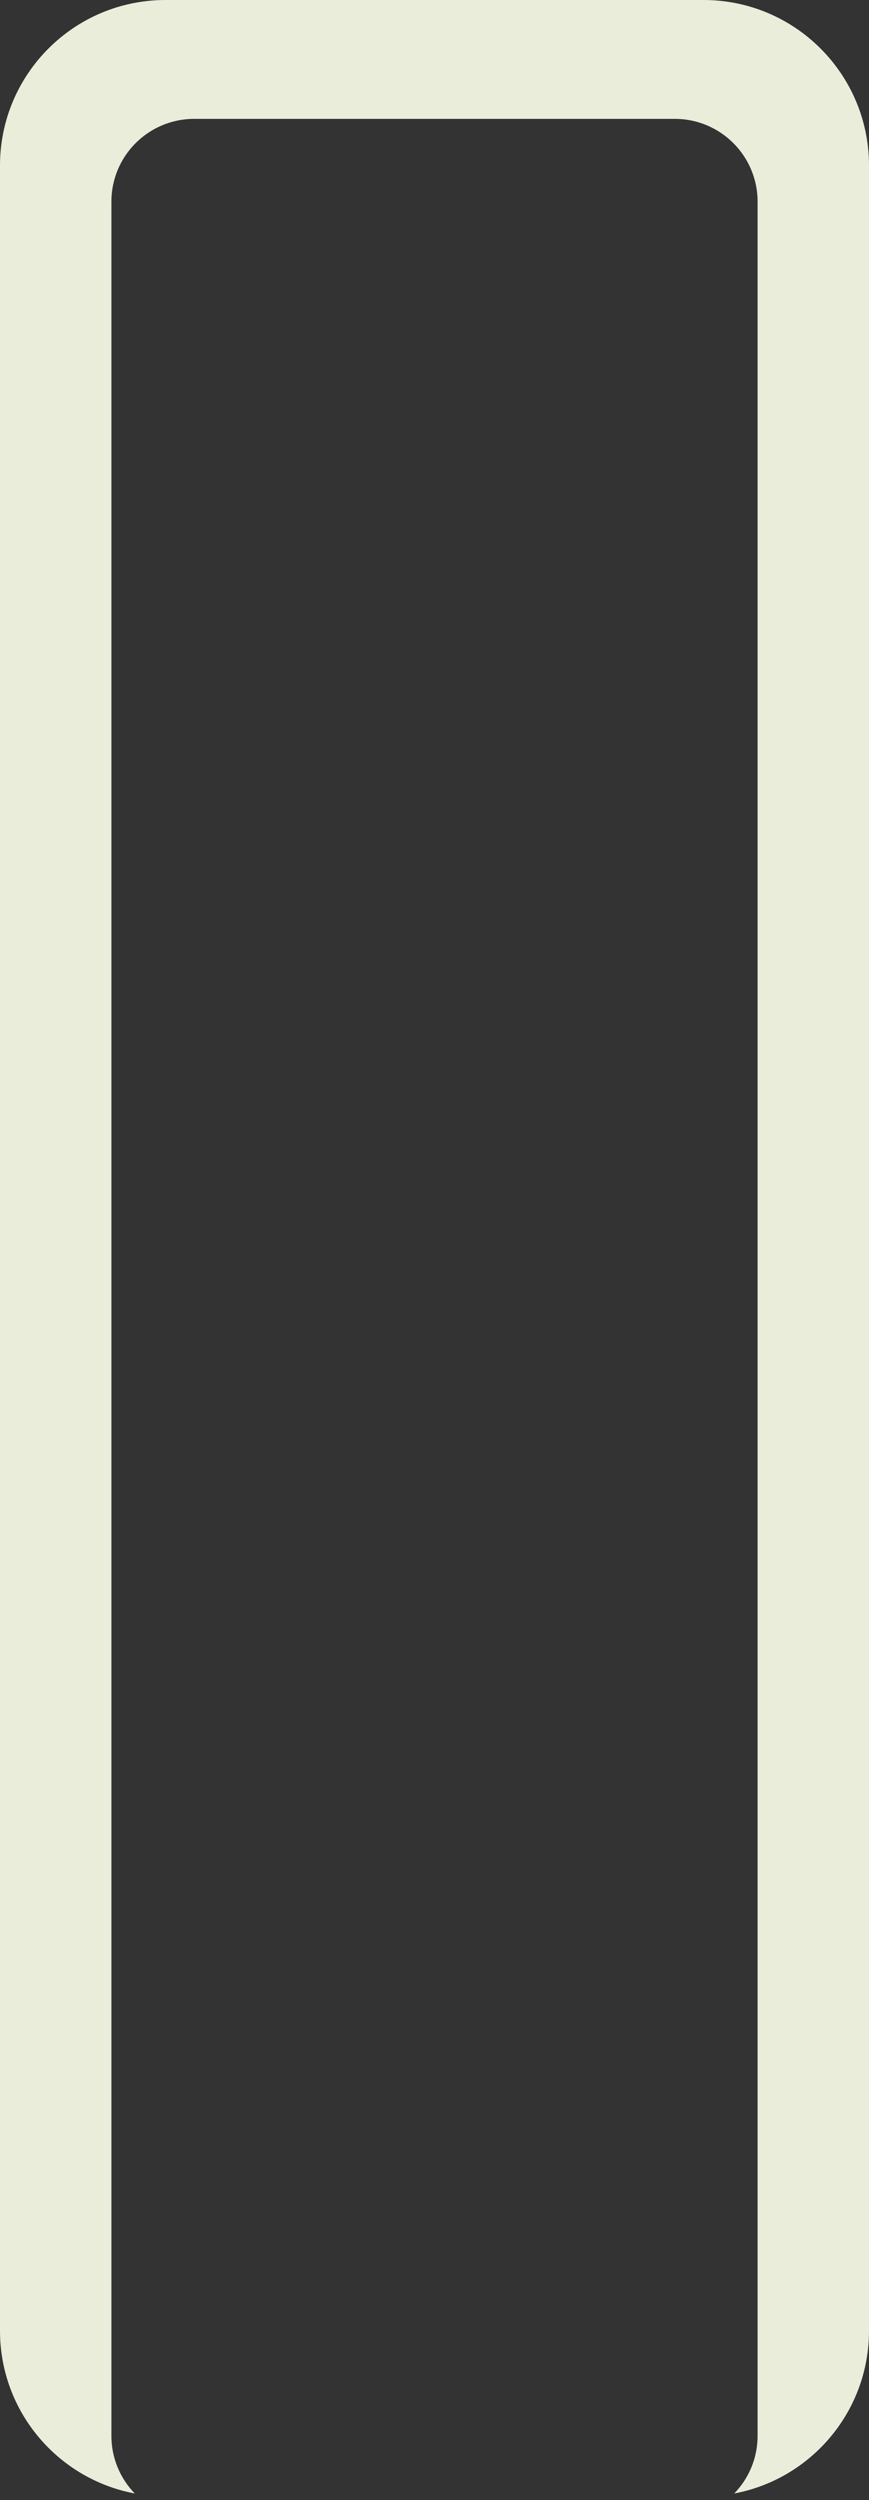 <?xml version="1.0" encoding="UTF-8"?> <svg xmlns="http://www.w3.org/2000/svg" width="105" height="302" viewBox="0 0 105 302" fill="none"><rect x="0" y="0" width="105" height="302" fill="#333333" stroke="none"/><path fill-rule="evenodd" clip-rule="evenodd" d="M20 0C8.954 0 0 8.954 0 20V281.538C0 291.314 7.014 299.452 16.284 301.194C14.537 299.393 13.461 296.938 13.461 294.231V24.359C13.461 18.836 17.939 14.359 23.462 14.359H81.538C87.061 14.359 91.538 18.836 91.538 24.359V294.231C91.538 296.938 90.463 299.393 88.716 301.194C97.986 299.452 105 291.314 105 281.538V20C105 8.954 96.046 0 85 0H20Z" fill="#E9EDDA"></path></svg> 